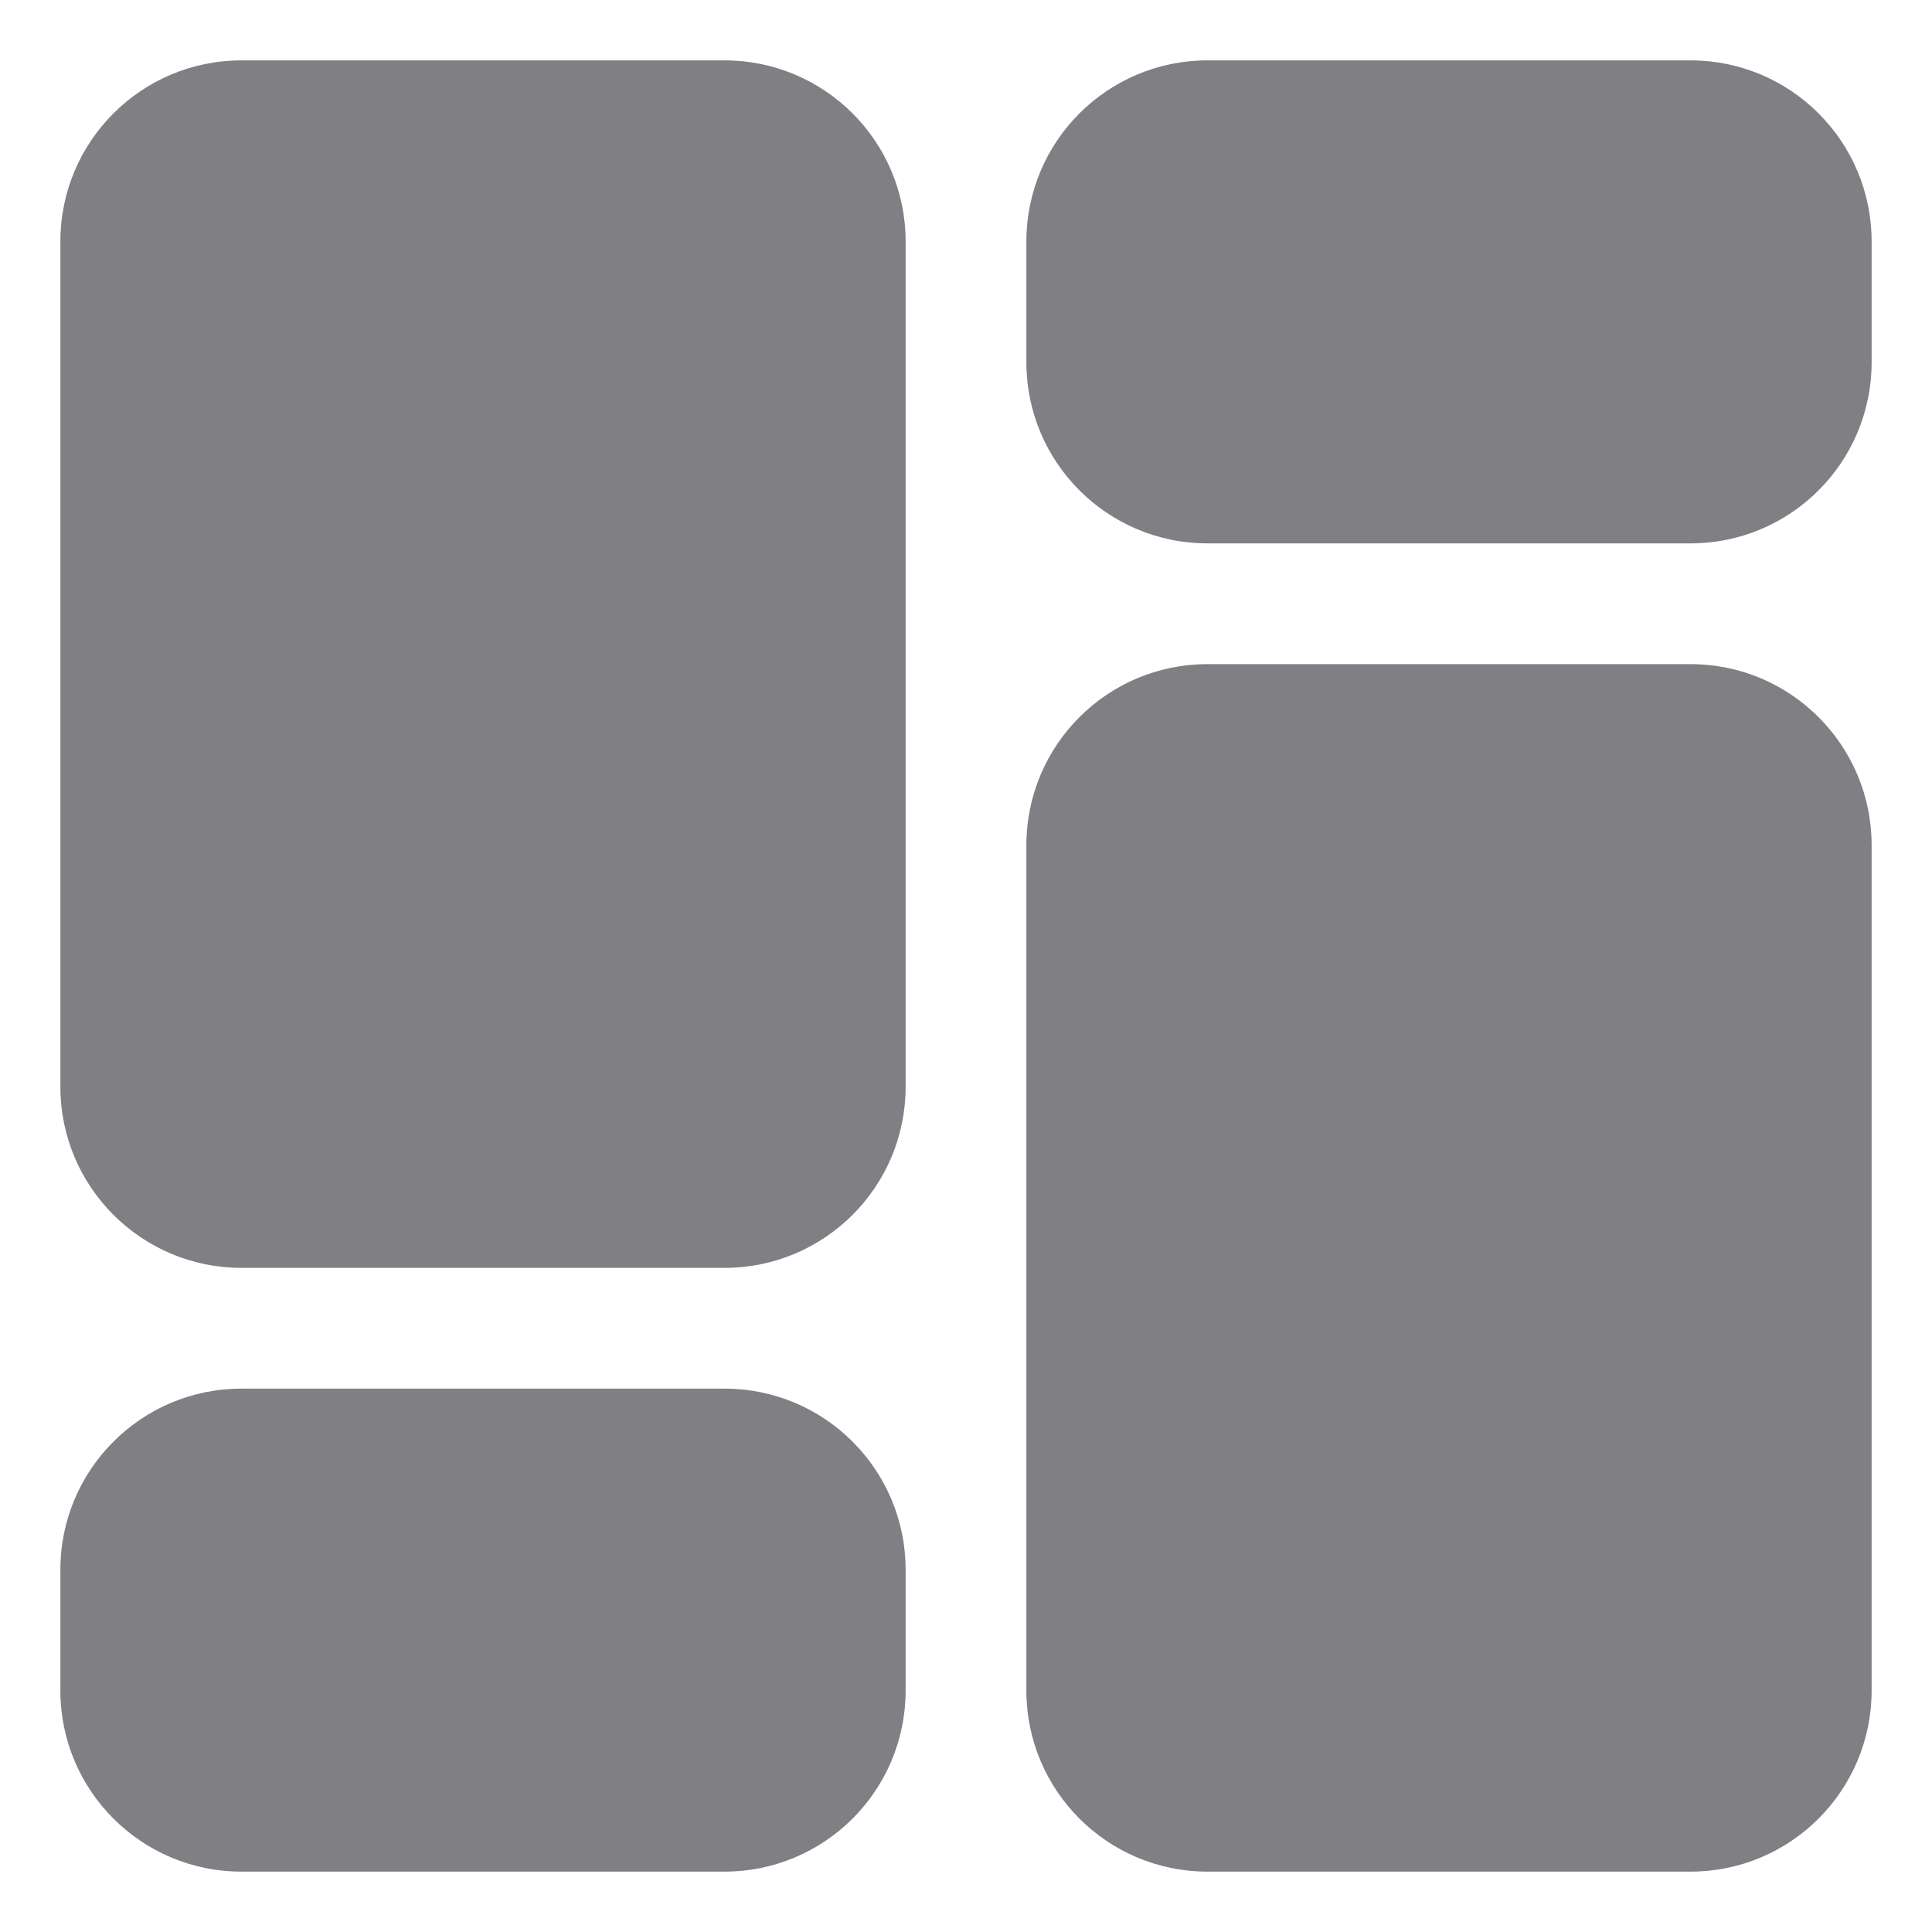 <svg width="24" height="24" viewBox="0 0 24 24" fill="none" xmlns="http://www.w3.org/2000/svg">
<g id="application 1" clip-path="url(#clip0_222_2859)">
<path id="Vector" d="M9 0.75H3C1.757 0.75 0.75 1.757 0.75 3V13.5C0.75 14.743 1.757 15.75 3 15.75H9C10.243 15.75 11.25 14.743 11.25 13.5V3C11.25 1.757 10.243 0.75 9 0.75Z" fill="#808084"/>
<path id="Vector_2" d="M9 17.25H3C1.757 17.25 0.75 18.257 0.75 19.5V21C0.75 22.243 1.757 23.25 3 23.25H9C10.243 23.25 11.25 22.243 11.25 21V19.5C11.25 18.257 10.243 17.25 9 17.25Z" fill="#808084"/>
<path id="Vector_3" d="M21 8.25H15C13.757 8.25 12.75 9.257 12.75 10.5V21C12.75 22.243 13.757 23.25 15 23.25H21C22.243 23.25 23.25 22.243 23.25 21V10.5C23.25 9.257 22.243 8.25 21 8.25Z" fill="#808084"/>
<path id="Vector_4" d="M21 0.75H15C13.757 0.75 12.75 1.757 12.75 3V4.5C12.75 5.743 13.757 6.75 15 6.75H21C22.243 6.75 23.25 5.743 23.25 4.5V3C23.25 1.757 22.243 0.75 21 0.75Z" fill="#808084"/>
</g>
<defs>
<clipPath id="clip0_222_2859">
<rect width="24" height="24" fill="white"/>
</clipPath>
</defs>
</svg>
